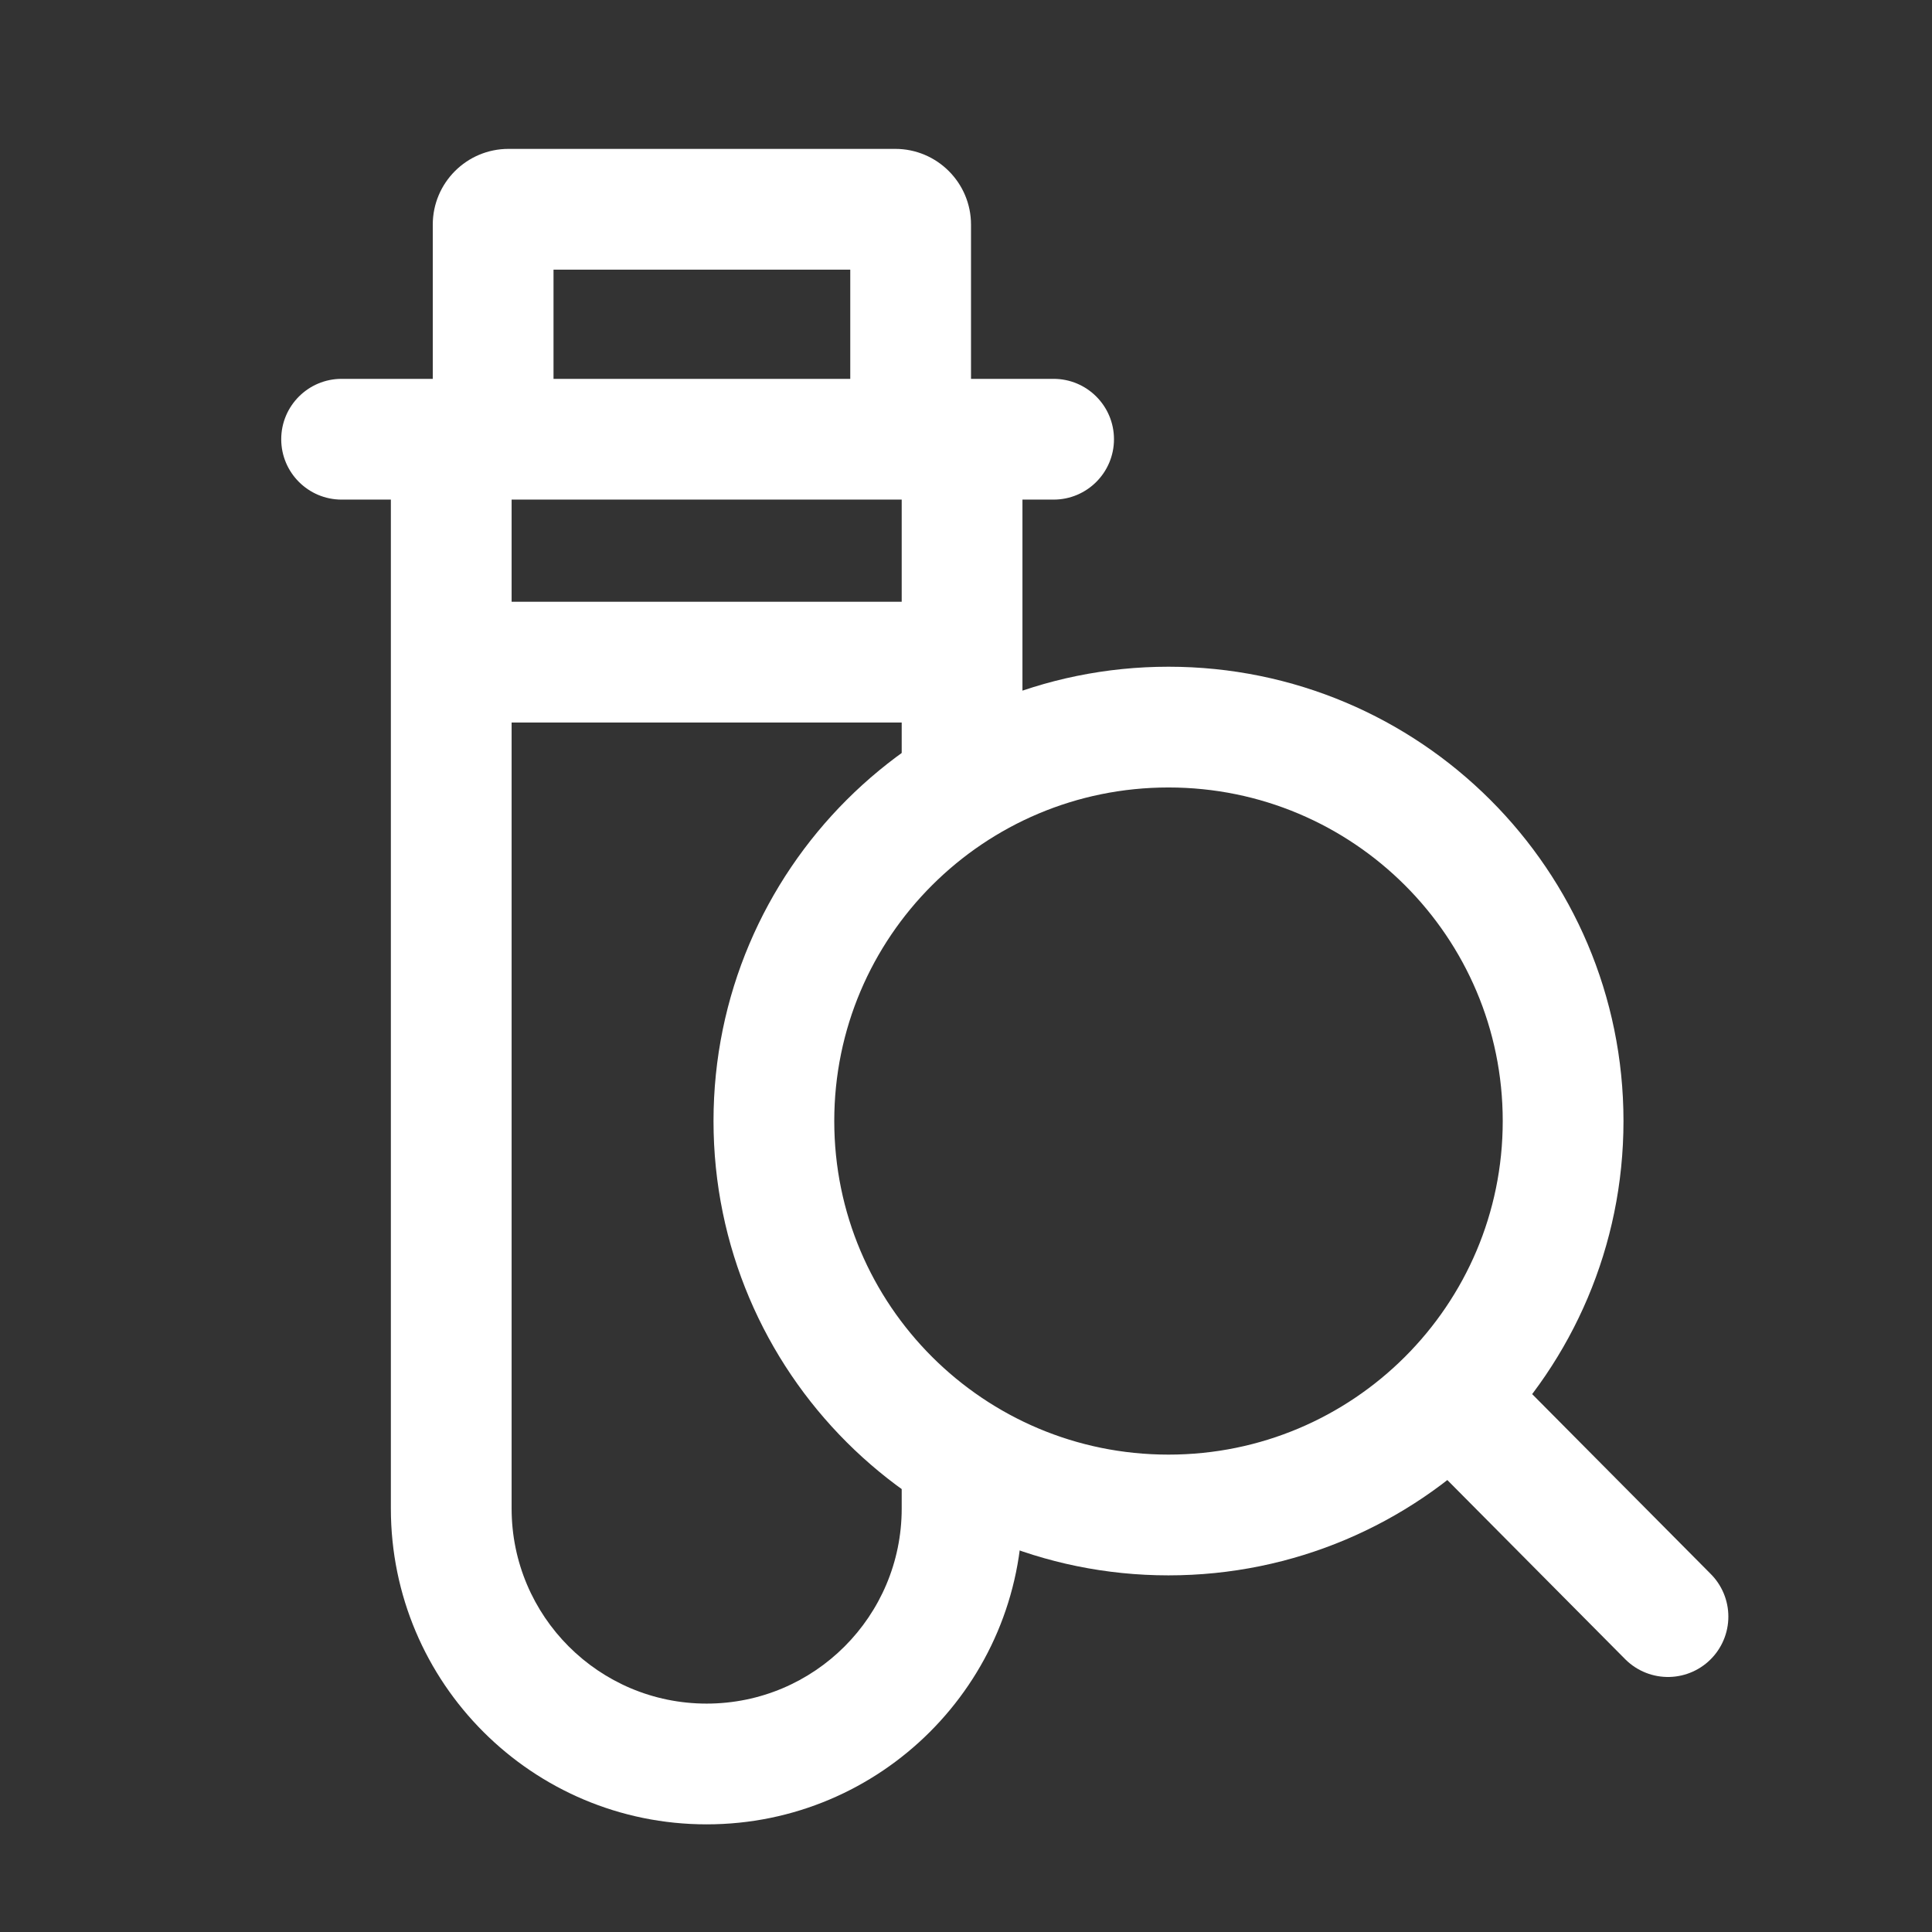 <svg width="32" height="32" viewBox="0 0 32 32" fill="none" xmlns="http://www.w3.org/2000/svg">
  <rect x="0" y="0" width="32" height="32" fill="#333333" stroke="none"/>
  <path fill-rule="evenodd" clip-rule="evenodd" d="M9.168 6.275V4.466H14.083V6.275H9.168ZM16.083 3.721V6.275H17.451C18.003 6.275 18.451 6.723 18.451 7.275C18.451 7.827 18.003 8.275 17.451 8.275H16.935V10.967V12.143C16.222 12.27 15.548 12.512 14.935 12.849V11.967H8.474V24.986C8.474 26.77 9.92 28.217 11.704 28.217C13.489 28.217 14.935 26.77 14.935 24.986V24.286C15.548 24.624 16.222 24.866 16.935 24.992C16.932 27.878 14.591 30.217 11.704 30.217C8.816 30.217 6.474 27.875 6.474 24.986V10.967V8.275H5.658C5.106 8.275 4.658 7.827 4.658 7.275C4.658 6.723 5.106 6.275 5.658 6.275H7.168V3.721C7.168 3.028 7.73 2.466 8.423 2.466H14.828C15.521 2.466 16.083 3.028 16.083 3.721ZM8.474 8.275H14.935V9.967H8.474V8.275Z" fill="white"/>
  <path d="M27.627 26.776L24.317 23.442M25.89 18.568C25.89 22.172 22.964 25.093 19.354 25.093C15.744 25.093 12.818 22.172 12.818 18.568C12.818 14.964 15.744 12.043 19.354 12.043C22.964 12.043 25.89 14.964 25.89 18.568Z" stroke="white" stroke-width="2" stroke-linecap="round" stroke-linejoin="round"/>
</svg>